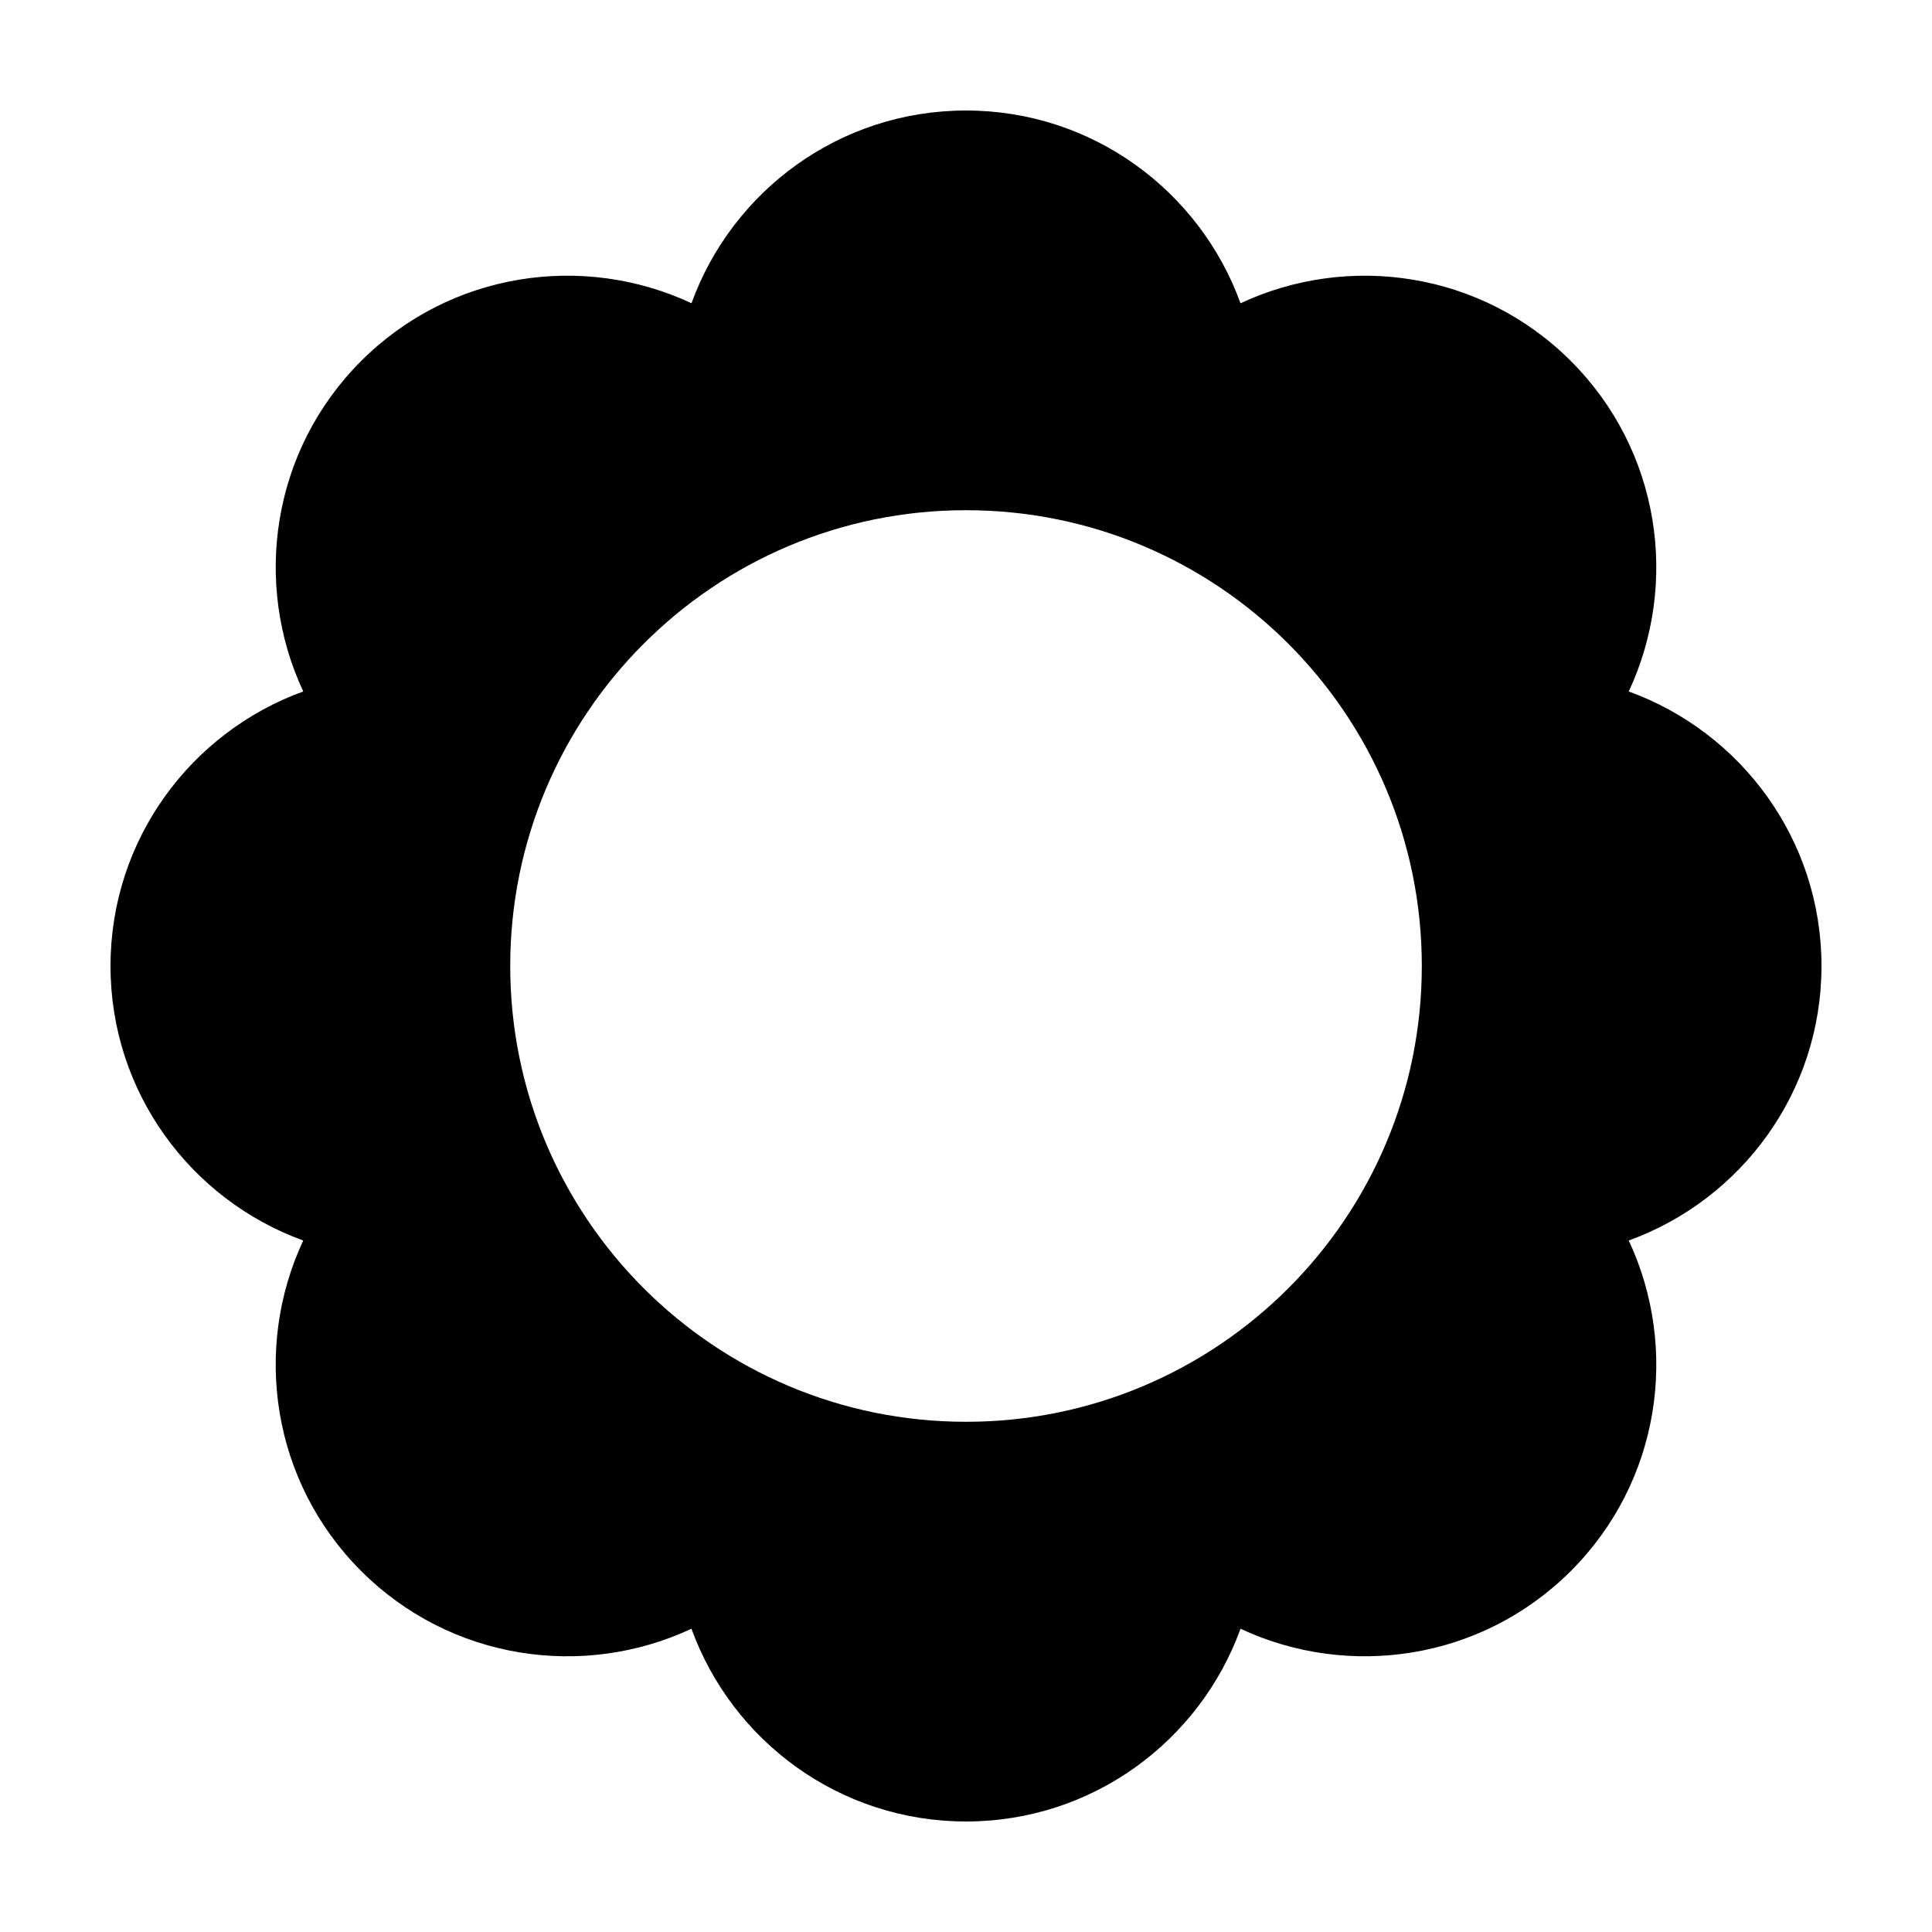 <?xml version="1.0" encoding="UTF-8"?>
<!-- Uploaded to: ICON Repo, www.svgrepo.com, Generator: ICON Repo Mixer Tools -->
<svg fill="#000000" width="800px" height="800px" version="1.1" viewBox="144 144 512 512" xmlns="http://www.w3.org/2000/svg">
 <path d="m224.36 472.75c-13.41 28.688-8.359 63.871 15.324 87.559 23.688 23.688 58.871 28.738 87.559 15.324 10.809 29.773 39.258 51.078 72.758 51.078s61.949-21.305 72.75-51.078c28.688 13.41 63.871 8.363 87.559-15.324s28.738-58.871 15.324-87.559c29.773-10.805 51.078-39.254 51.078-72.75 0-33.5-21.305-61.949-51.078-72.75 13.41-28.688 8.363-63.871-15.324-87.559s-58.871-28.738-87.559-15.324c-10.805-29.777-39.254-51.082-72.75-51.082-33.5 0-61.949 21.305-72.75 51.074-28.688-13.41-63.871-8.359-87.559 15.324-23.688 23.688-28.738 58.871-15.324 87.559-29.777 10.809-51.082 39.258-51.082 72.758 0 33.496 21.305 61.945 51.074 72.75zm54.855-72.75c0-66.703 54.074-120.79 120.79-120.79 66.703 0 120.79 54.074 120.79 120.79 0 66.703-54.074 120.79-120.79 120.79-66.707-0.004-120.79-54.082-120.79-120.79z"/>
</svg>